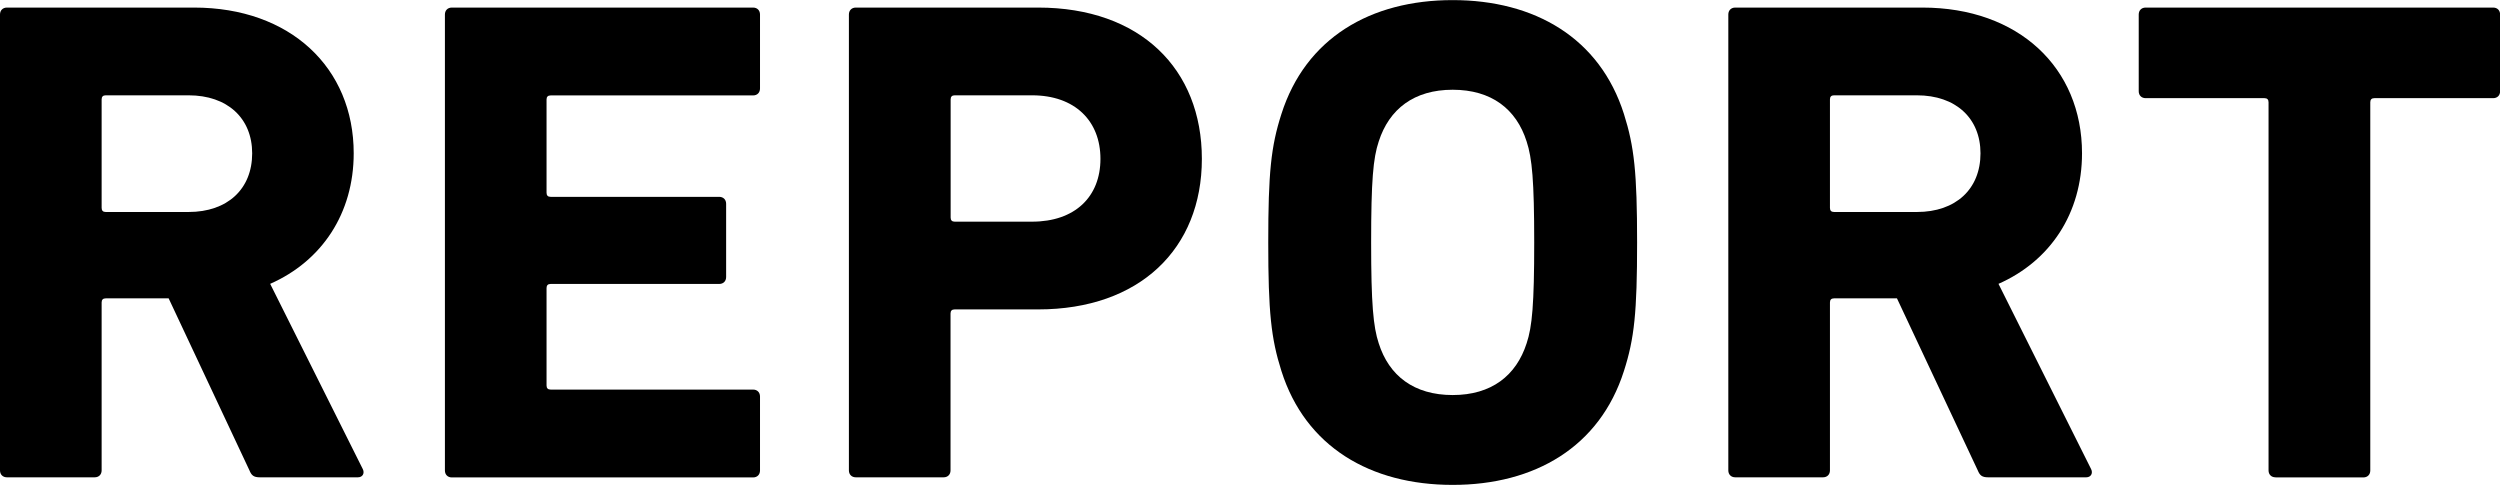 <?xml version="1.0" encoding="UTF-8"?><svg id="_レイヤー_2" xmlns="http://www.w3.org/2000/svg" viewBox="0 0 237.63 46.09"><g id="_レイヤー_1-2"><path d="M24.69,45.37c-.59,0-.79-.2-.98-.66l-7.68-16.35h-5.98c-.26,0-.39.13-.39.39v15.96c0,.39-.26.66-.66.66H.66c-.39,0-.66-.26-.66-.66V1.38c0-.39.26-.66.66-.66h17.79c9.13,0,15.17,5.71,15.17,13.85,0,5.71-3.02,10.24-7.94,12.41l8.8,17.6c.2.39,0,.79-.46.79h-9.32ZM23.97,14.58c0-3.35-2.36-5.52-6.04-5.52h-7.88c-.26,0-.39.13-.39.39v10.31c0,.26.13.39.39.39h7.88c3.68,0,6.04-2.17,6.04-5.58Z"/><path d="M42.29,1.38c0-.39.26-.66.66-.66h28.63c.39,0,.66.26.66.66v7.03c0,.39-.26.66-.66.66h-19.24c-.26,0-.39.13-.39.39v8.86c0,.26.13.39.39.39h16.02c.39,0,.66.26.66.66v6.96c0,.39-.26.66-.66.66h-16.02c-.26,0-.39.13-.39.39v9.26c0,.26.13.39.39.39h19.24c.39,0,.66.26.66.66v7.03c0,.39-.26.66-.66.66h-28.63c-.39,0-.66-.26-.66-.66V1.38Z"/><path d="M81.35,45.37c-.39,0-.66-.26-.66-.66V1.38c0-.39.26-.66.66-.66h17.33c9.72,0,15.56,5.84,15.56,14.38s-5.91,14.31-15.56,14.31h-7.94c-.26,0-.39.13-.39.39v14.91c0,.39-.26.66-.66.66h-8.34ZM104.6,15.1c0-3.61-2.43-6.04-6.5-6.04h-7.35c-.26,0-.39.13-.39.39v11.23c0,.26.13.39.39.39h7.35c4.07,0,6.5-2.36,6.5-5.97Z"/><path d="M121.8,35.26c-.98-3.09-1.25-5.58-1.25-12.21s.26-9.13,1.25-12.21c2.3-7.22,8.47-10.83,16.28-10.83s13.99,3.61,16.28,10.83c.98,3.09,1.25,5.58,1.25,12.21s-.26,9.13-1.25,12.21c-2.3,7.22-8.47,10.83-16.28,10.83s-13.99-3.61-16.28-10.83ZM145.11,32.63c.53-1.58.72-3.74.72-9.59s-.2-8.01-.72-9.59c-.98-3.09-3.35-4.92-7.03-4.92s-6.04,1.84-7.03,4.92c-.53,1.58-.72,3.74-.72,9.59s.2,8.01.72,9.59c.98,3.09,3.35,4.92,7.03,4.92s6.04-1.84,7.03-4.92Z"/><path d="M188.97,45.37c-.59,0-.79-.2-.98-.66l-7.68-16.35h-5.98c-.26,0-.39.13-.39.39v15.96c0,.39-.26.66-.66.66h-8.34c-.39,0-.66-.26-.66-.66V1.38c0-.39.26-.66.66-.66h17.79c9.13,0,15.17,5.71,15.17,13.85,0,5.71-3.02,10.24-7.94,12.41l8.8,17.6c.2.39,0,.79-.46.79h-9.32ZM188.25,14.58c0-3.35-2.36-5.52-6.04-5.52h-7.88c-.26,0-.39.13-.39.39v10.31c0,.26.13.39.39.39h7.88c3.68,0,6.04-2.17,6.04-5.58Z"/><path d="M216.29,45.37c-.39,0-.66-.26-.66-.66V9.72c0-.26-.13-.39-.39-.39h-11.29c-.39,0-.66-.26-.66-.66V1.38c0-.39.26-.66.66-.66h33.03c.39,0,.66.26.66.66v7.29c0,.39-.26.66-.66.66h-11.29c-.26,0-.39.13-.39.39v35c0,.39-.26.66-.66.66h-8.34Z"/></g></svg>
